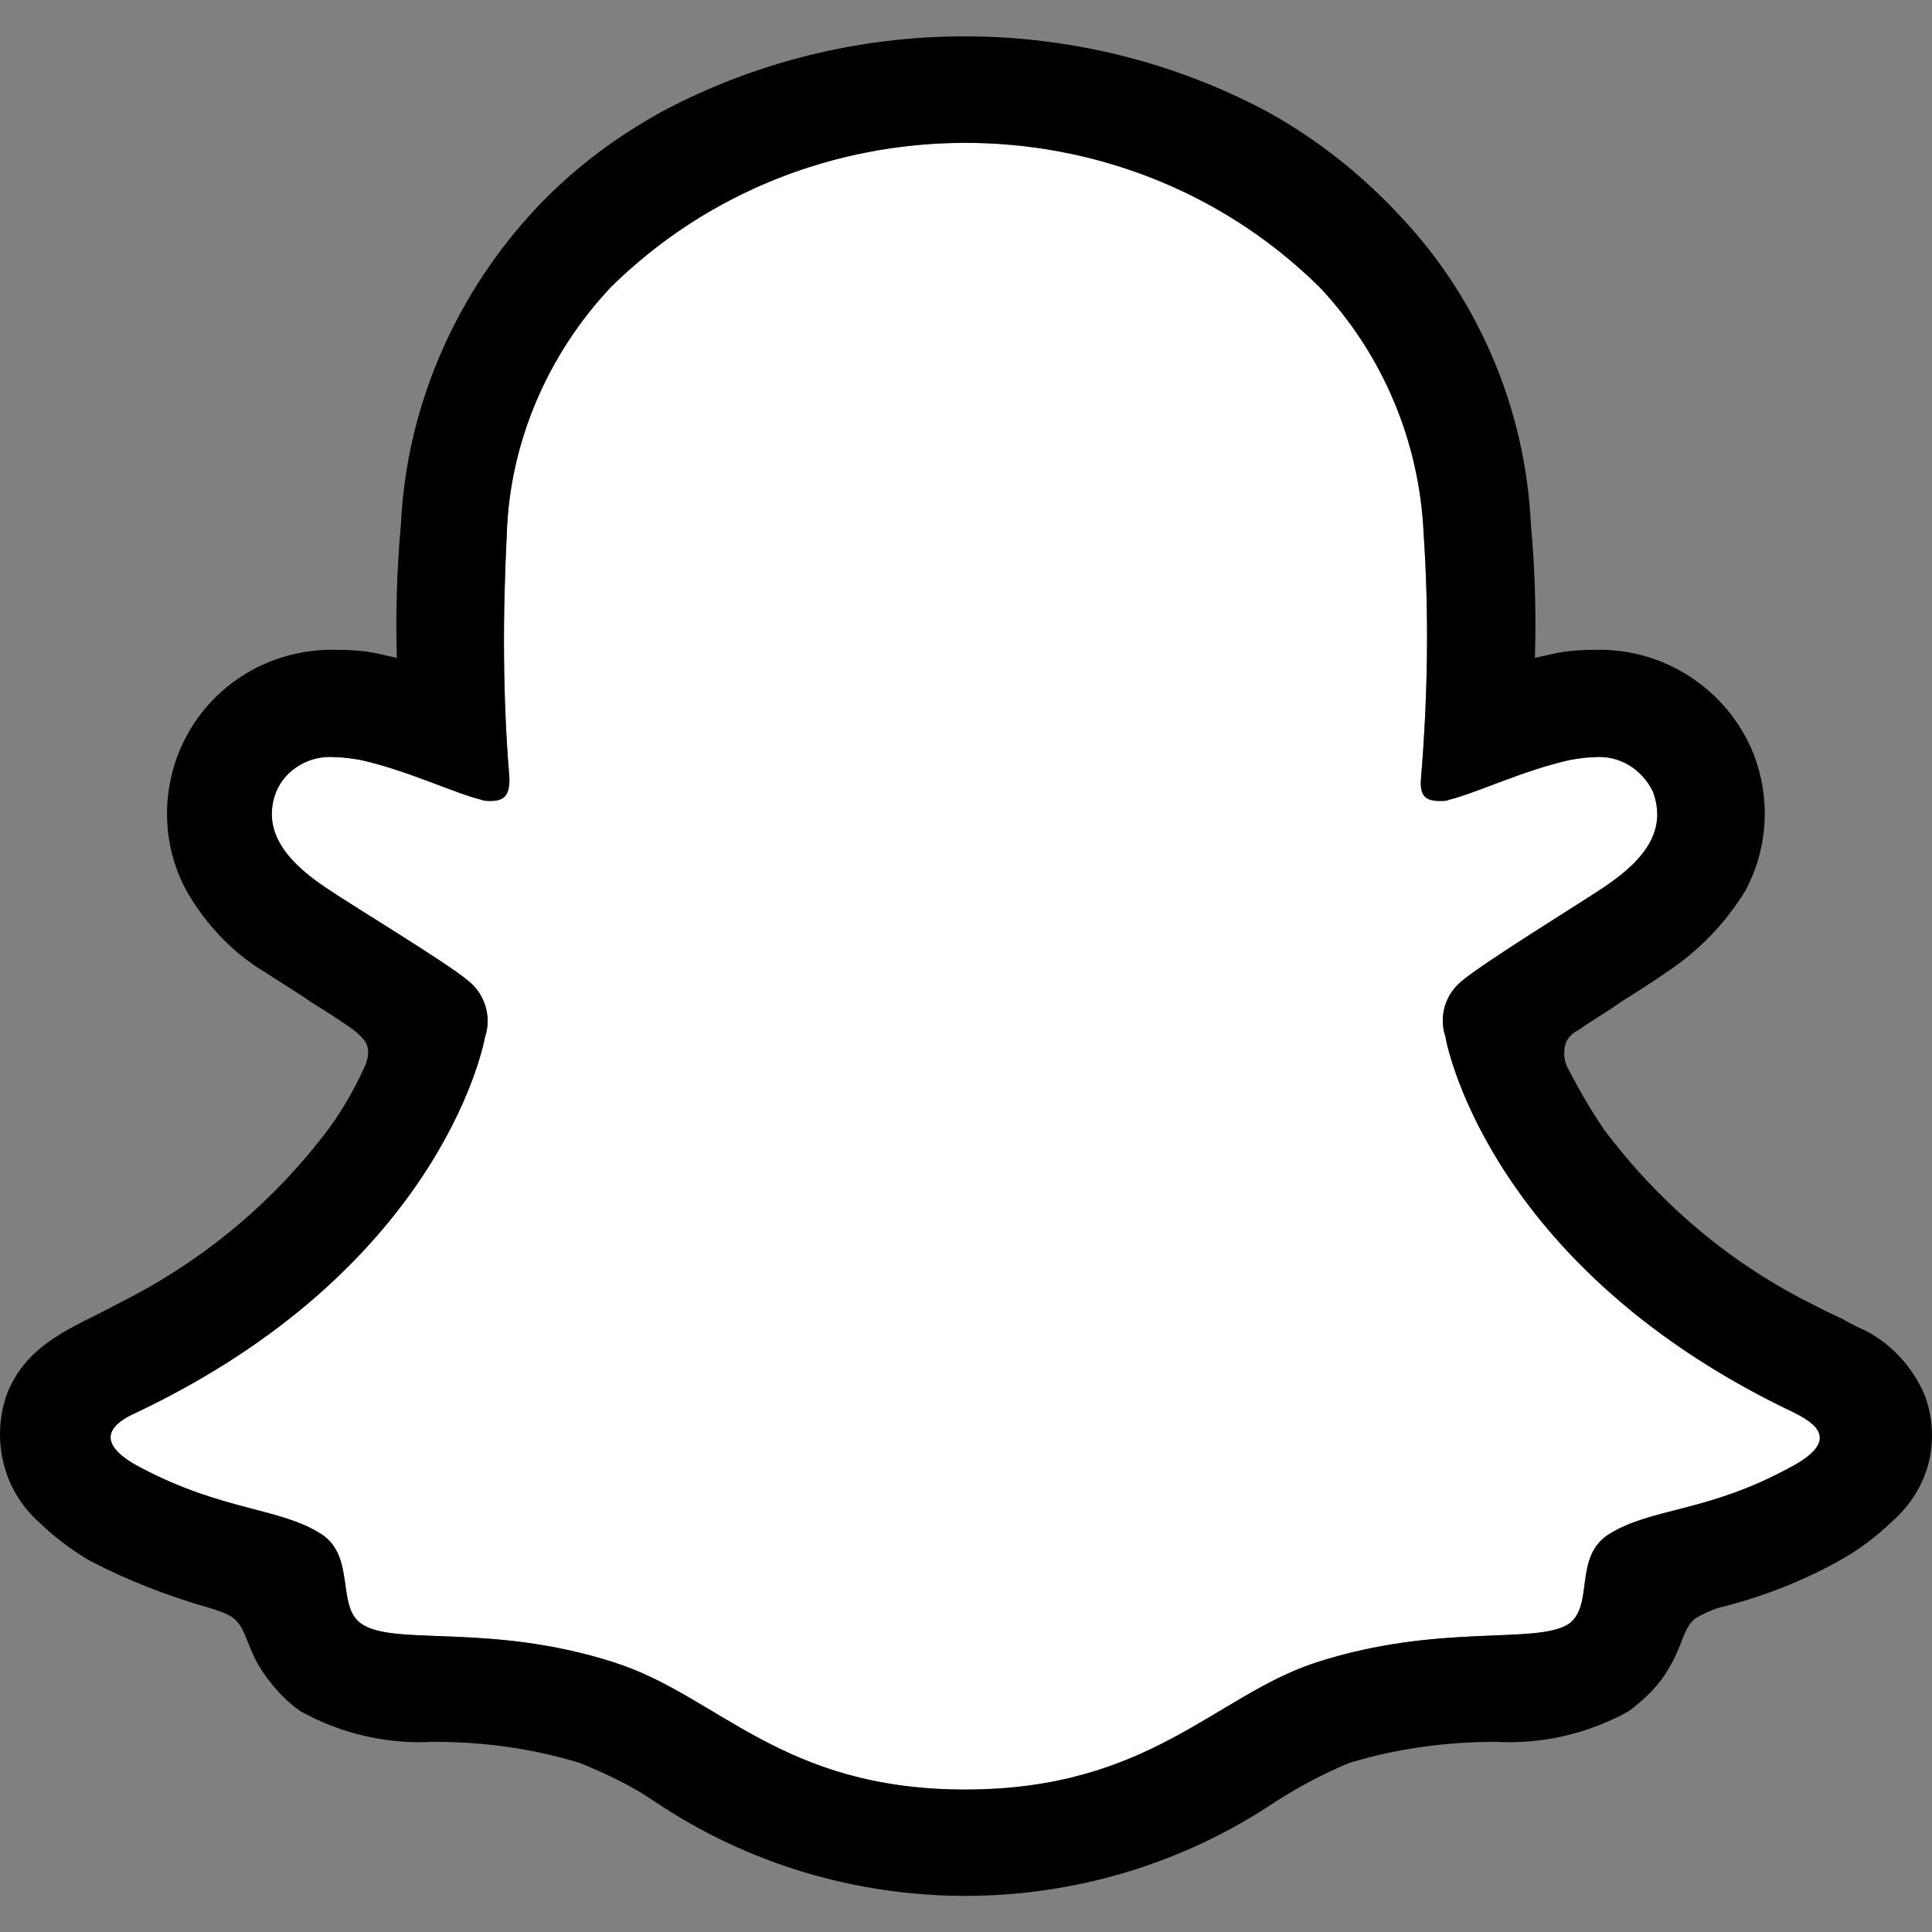 <svg width="32" height="32" viewBox="0 0 32 32" fill="none" xmlns="http://www.w3.org/2000/svg">
<rect x="0" y="0" width="32" height="32" fill="#808080" stroke="none"/>
<g clip-path="url(#clip0_5893_76038)">
<path d="M29.646 24.308C28.276 25.054 27.378 24.967 26.658 25.406C26.052 25.779 26.411 26.591 25.984 26.898C25.445 27.249 23.85 26.876 21.805 27.535C20.12 28.083 19.042 29.642 15.987 29.642C12.931 29.642 11.898 28.083 10.168 27.535C8.123 26.876 6.528 27.271 5.989 26.898C5.562 26.613 5.9 25.779 5.315 25.406C4.619 24.967 3.698 25.032 2.327 24.308C1.451 23.847 1.945 23.54 2.237 23.408C7.202 21.06 7.989 17.438 8.034 17.175C8.146 16.845 8.034 16.472 7.764 16.253C7.404 15.945 5.832 15.002 5.383 14.694C4.664 14.212 4.349 13.707 4.574 13.114C4.731 12.741 5.135 12.499 5.562 12.543C5.697 12.543 5.832 12.565 5.967 12.587C6.753 12.763 7.517 13.136 7.967 13.246C8.011 13.268 8.079 13.268 8.123 13.268C8.371 13.268 8.438 13.158 8.438 12.895C8.326 11.556 8.326 10.195 8.393 8.856C8.438 7.342 9.067 5.871 10.123 4.752C13.335 1.591 18.571 1.569 21.805 4.708L21.851 4.752C22.906 5.871 23.514 7.319 23.581 8.856C23.67 10.195 23.648 11.556 23.536 12.895C23.514 13.18 23.603 13.268 23.85 13.268C23.917 13.268 23.963 13.268 24.008 13.246C24.457 13.136 25.221 12.763 26.006 12.587C26.142 12.565 26.276 12.543 26.389 12.543C26.815 12.499 27.197 12.741 27.378 13.114C27.602 13.729 27.287 14.212 26.569 14.694C26.142 14.98 24.569 15.945 24.209 16.253C23.94 16.472 23.827 16.823 23.94 17.175C23.985 17.438 24.771 21.06 29.736 23.408C30.028 23.562 30.523 23.847 29.646 24.308Z" fill="white"/>
<path d="M31.893 23.143C31.691 22.638 31.287 22.199 30.77 21.98C30.68 21.936 30.59 21.892 30.523 21.848C30.388 21.782 30.23 21.716 30.073 21.629C28.681 20.948 27.49 19.939 26.569 18.71C26.344 18.38 26.142 18.029 25.962 17.678C25.895 17.546 25.895 17.392 25.939 17.261C25.984 17.173 26.052 17.107 26.142 17.063C26.389 16.888 26.659 16.734 26.838 16.602C27.153 16.405 27.423 16.229 27.579 16.119C28.119 15.768 28.568 15.307 28.905 14.759C29.287 14.056 29.332 13.222 29.04 12.476C28.614 11.422 27.557 10.72 26.389 10.764C26.142 10.764 25.872 10.786 25.626 10.852L25.423 10.896C25.445 10.149 25.423 9.403 25.356 8.679C25.266 6.791 24.502 4.969 23.199 3.587C22.569 2.906 21.829 2.314 20.997 1.853C17.874 0.185 14.077 0.185 10.955 1.853C10.123 2.314 9.382 2.884 8.753 3.587C7.495 4.991 6.731 6.791 6.641 8.679C6.573 9.425 6.551 10.171 6.573 10.896L6.371 10.852C6.124 10.786 5.855 10.764 5.607 10.764C4.439 10.72 3.383 11.4 2.957 12.476C2.664 13.222 2.709 14.056 3.091 14.759C3.406 15.307 3.855 15.79 4.416 16.119C4.574 16.229 4.843 16.383 5.158 16.602C5.337 16.712 5.585 16.866 5.832 17.041C5.922 17.107 5.989 17.173 6.057 17.261C6.124 17.392 6.101 17.546 6.034 17.678C5.877 18.029 5.675 18.38 5.45 18.688C4.529 19.917 3.361 20.882 2.013 21.563C1.249 21.98 0.44 22.221 0.103 23.121C-0.144 23.868 0.058 24.702 0.664 25.228C0.912 25.47 1.182 25.667 1.473 25.843C2.103 26.172 2.776 26.436 3.473 26.633C3.608 26.677 3.765 26.721 3.877 26.809C4.103 27.006 4.079 27.314 4.394 27.753C4.552 27.972 4.754 28.192 4.979 28.345C5.652 28.718 6.416 28.894 7.18 28.85C8.012 28.85 8.82 28.96 9.607 29.201C10.034 29.377 10.461 29.574 10.842 29.838C13.943 31.923 18.032 31.923 21.132 29.838C21.514 29.596 21.918 29.377 22.345 29.201C23.132 28.96 23.963 28.85 24.771 28.85C25.535 28.894 26.299 28.718 26.973 28.345C27.242 28.148 27.49 27.906 27.647 27.621C27.872 27.248 27.872 26.984 28.074 26.809C28.187 26.743 28.321 26.677 28.456 26.633C29.175 26.457 29.849 26.194 30.478 25.843C30.793 25.667 31.084 25.448 31.332 25.206C31.961 24.658 32.14 23.868 31.893 23.143ZM29.647 24.306C28.276 25.053 27.378 24.965 26.659 25.404C26.052 25.777 26.411 26.589 25.984 26.896C25.445 27.248 23.85 26.875 21.805 27.533C20.12 28.082 19.043 29.64 15.987 29.64C12.931 29.64 11.898 28.082 10.168 27.533C8.124 26.875 6.528 27.27 5.989 26.896C5.562 26.611 5.9 25.777 5.315 25.404C4.619 24.965 3.698 25.031 2.327 24.306C1.451 23.846 1.945 23.538 2.237 23.407C7.203 21.058 7.989 17.436 8.034 17.173C8.146 16.844 8.034 16.471 7.764 16.251C7.404 15.944 5.832 15 5.383 14.693C4.664 14.21 4.349 13.705 4.574 13.113C4.731 12.739 5.136 12.498 5.562 12.542C5.697 12.542 5.832 12.564 5.967 12.586C6.753 12.761 7.517 13.134 7.967 13.244C8.012 13.266 8.079 13.266 8.124 13.266C8.371 13.266 8.438 13.156 8.438 12.893C8.326 11.554 8.326 10.193 8.394 8.854C8.438 7.34 9.067 5.869 10.123 4.75C13.335 1.589 18.571 1.567 21.805 4.706L21.851 4.75C22.907 5.869 23.514 7.318 23.581 8.854C23.671 10.193 23.648 11.554 23.536 12.893C23.514 13.178 23.603 13.266 23.85 13.266C23.917 13.266 23.963 13.266 24.008 13.244C24.457 13.134 25.221 12.761 26.007 12.586C26.142 12.564 26.277 12.542 26.389 12.542C26.816 12.498 27.198 12.739 27.378 13.113C27.602 13.727 27.287 14.21 26.569 14.693C26.142 14.978 24.569 15.944 24.209 16.251C23.941 16.471 23.828 16.822 23.941 17.173C23.985 17.436 24.771 21.058 29.736 23.407C30.029 23.56 30.523 23.846 29.647 24.306Z" fill="black"/>
</g>
<defs>
<clipPath id="clip0_5893_76038">
<rect width="32" height="32" fill="white"/>
</clipPath>
</defs>
</svg>
